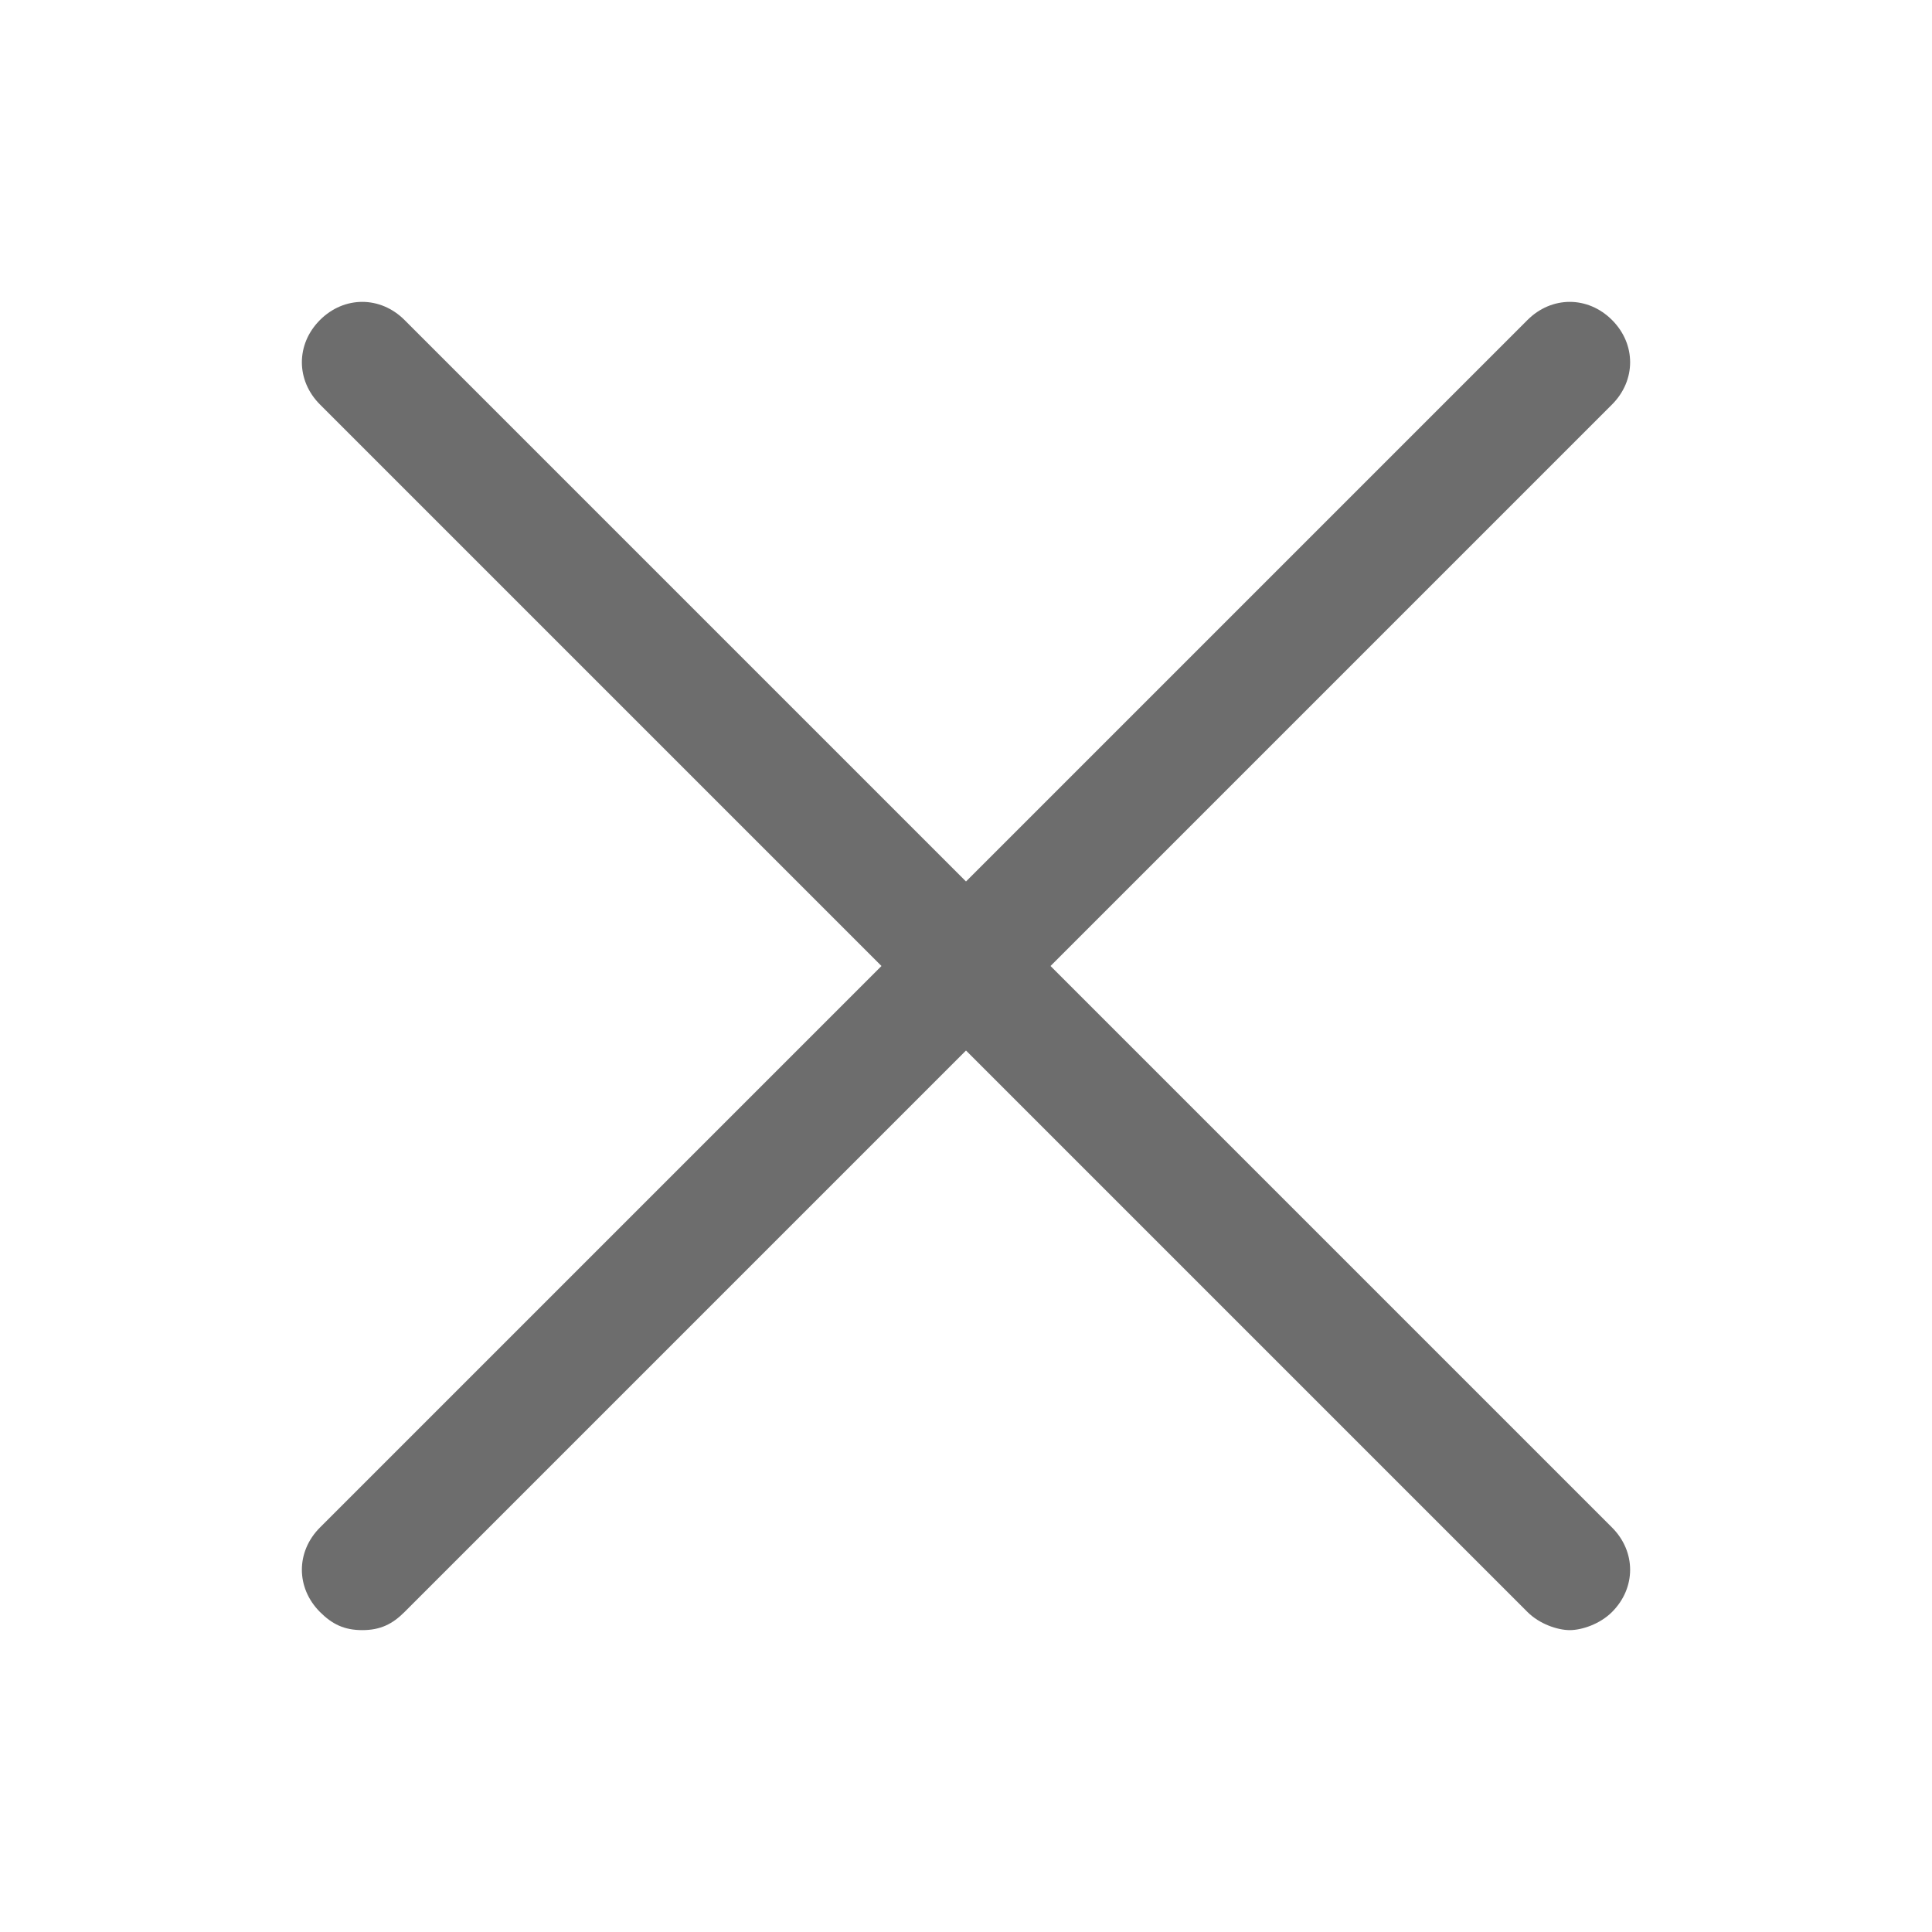<svg xmlns="http://www.w3.org/2000/svg" xmlns:xlink="http://www.w3.org/1999/xlink" version="1.1" x="0px" y="0px" viewBox="0 0 32 32" style="enable-background:new 0 0 32 32;fill:url(#CerosGradient_id73e457615);" xml:space="preserve" aria-hidden="true" width="32px" height="32px"><defs><linearGradient class="cerosgradient" data-cerosgradient="true" id="CerosGradient_id73e457615" x1="50%" y1="100%" x2="50%" y2="0%" gradientUnits="userSpaceOnUse"><stop offset="0%" stop-color="#6D6D6D"/><stop offset="100%" stop-color="#6D6D6D"/></linearGradient><linearGradient/></defs><style type="text/css">
	.st0-609d714dbce33{display:none;}
</style><g><path d="M17.4,16l9.3-9.3c0.4-0.4,0.4-1,0-1.4s-1-0.4-1.4,0L16,14.6L6.7,5.3c-0.4-0.4-1-0.4-1.4,0s-0.4,1,0,1.4l9.3,9.3l-9.3,9.3   c-0.4,0.4-0.4,1,0,1.4C5.5,26.9,5.7,27,6,27s0.5-0.1,0.7-0.3l9.3-9.3l9.3,9.3c0.2,0.2,0.5,0.3,0.7,0.3s0.5-0.1,0.7-0.3   c0.4-0.4,0.4-1,0-1.4L17.4,16z" style="fill:url(#CerosGradient_id73e457615);"/></g></svg>